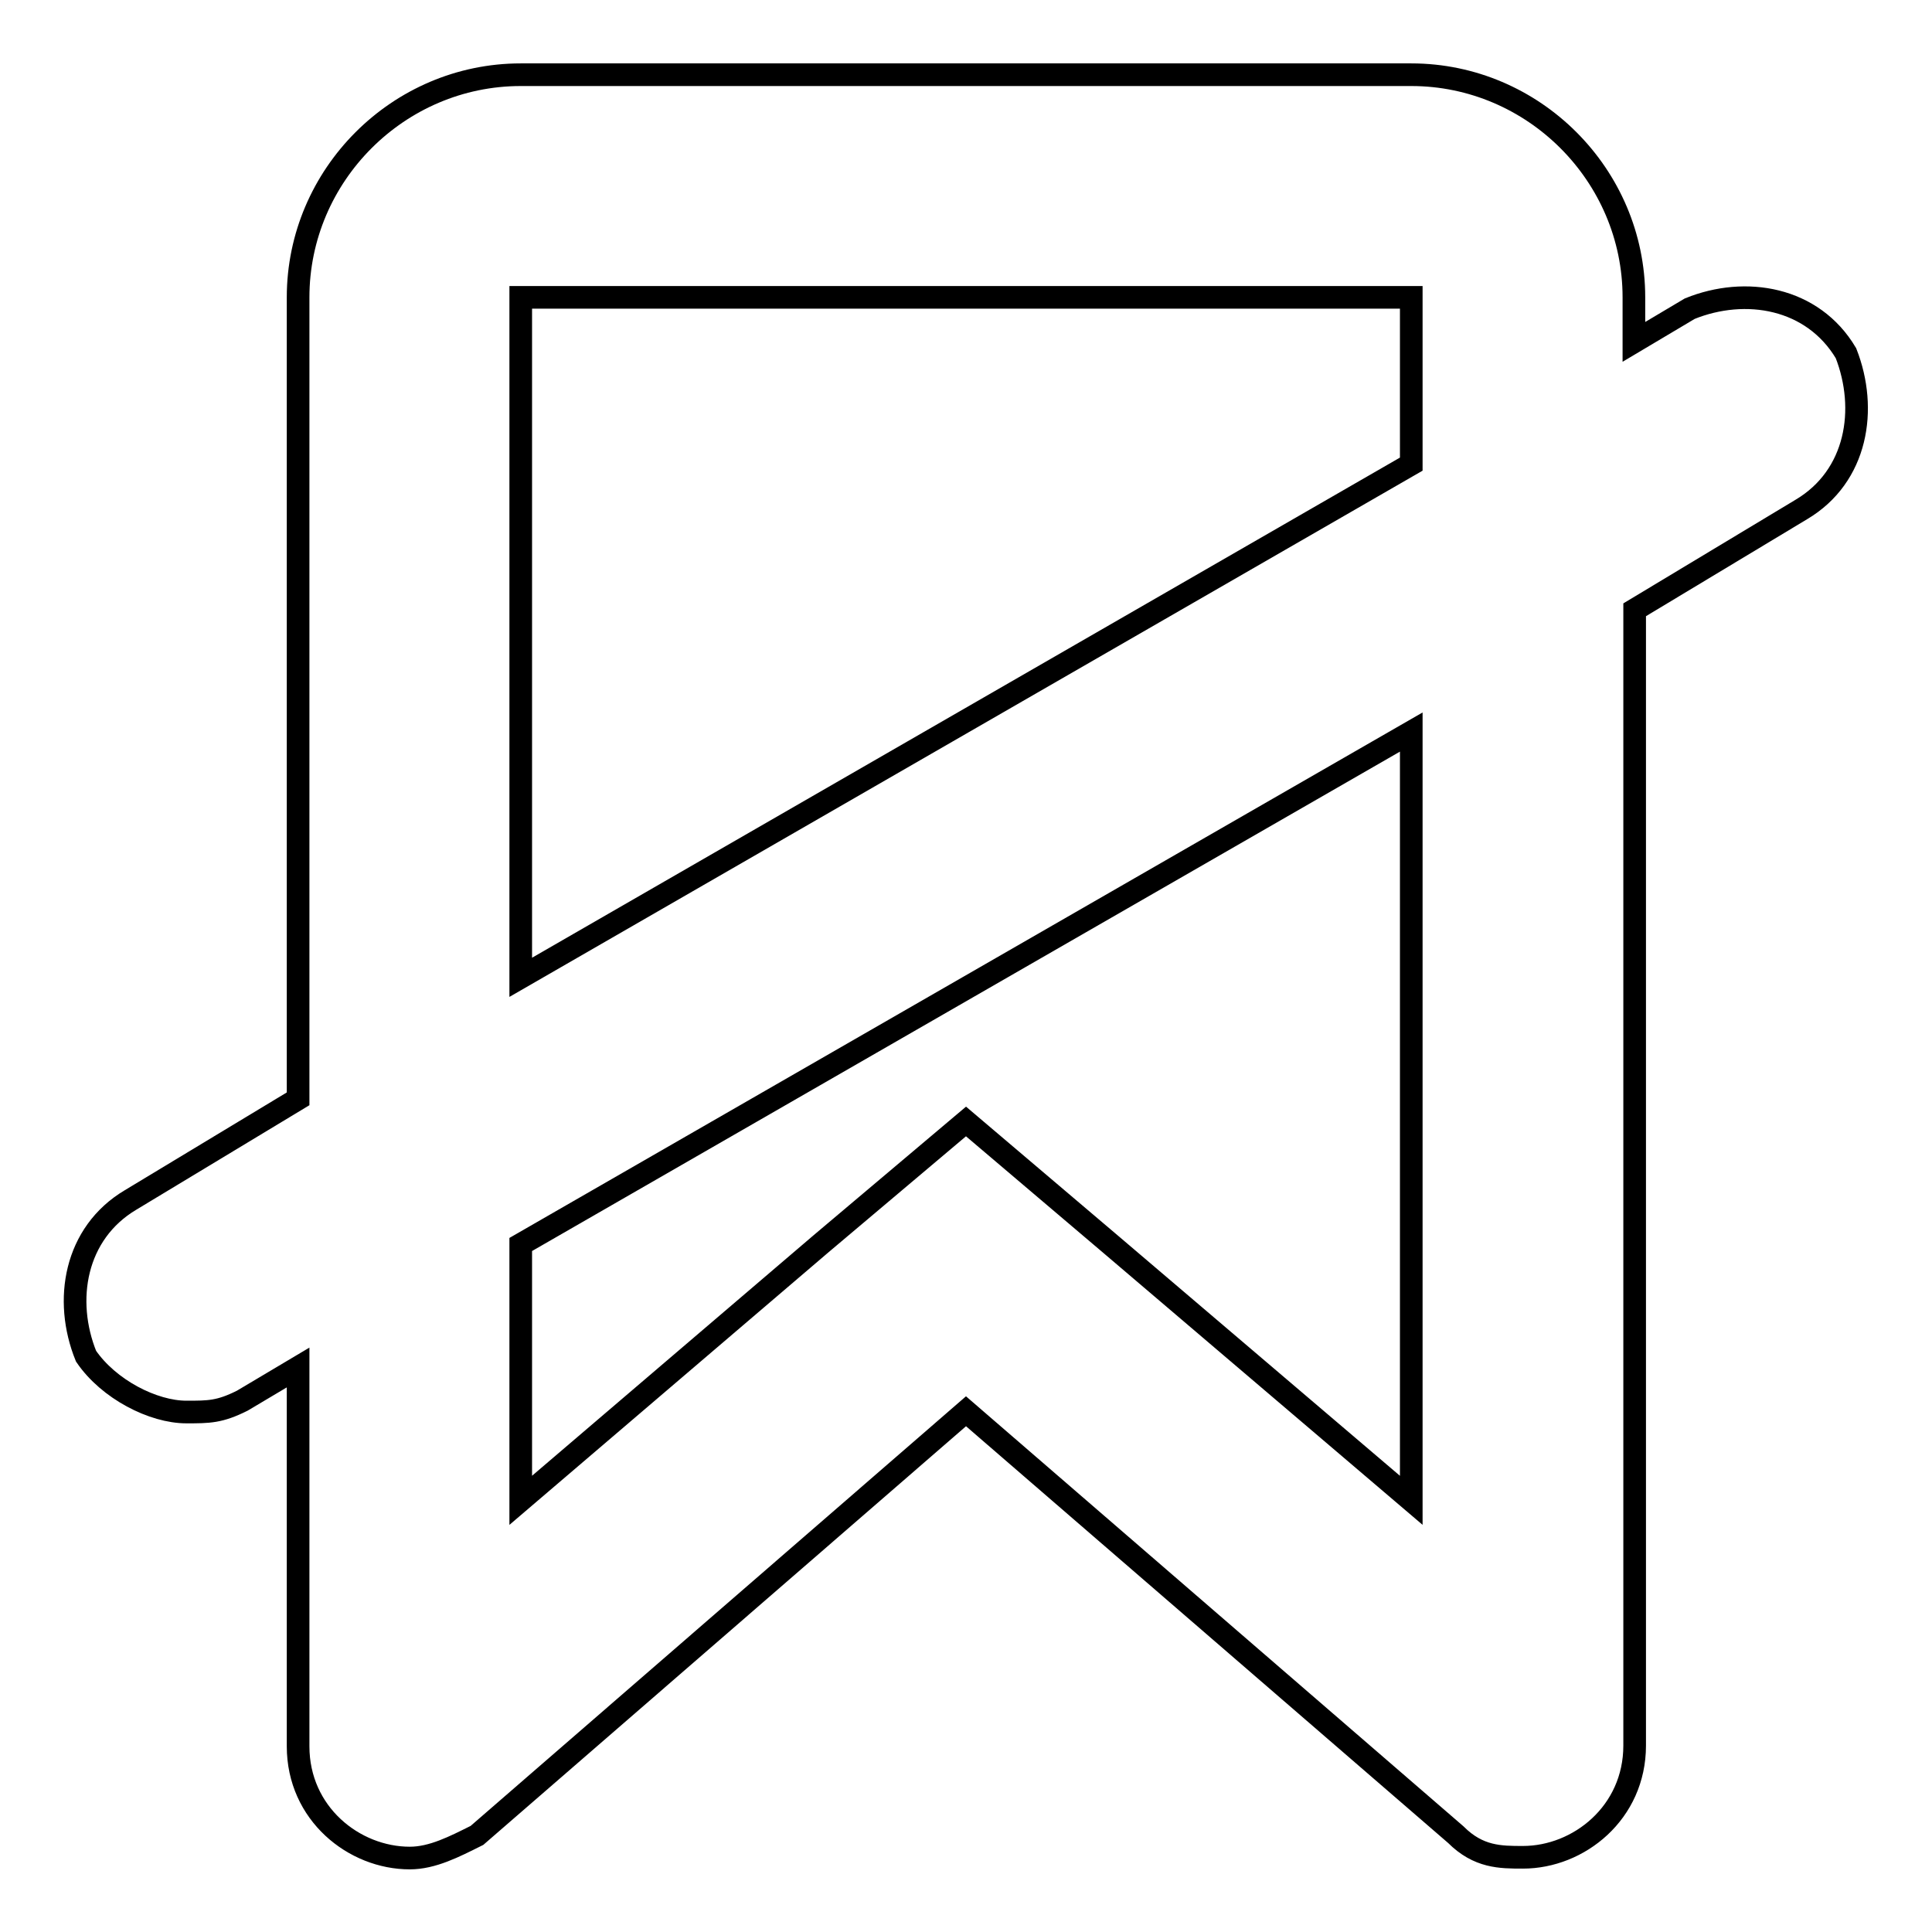 <?xml version="1.0" encoding="utf-8"?>
<!-- Svg Vector Icons : http://www.onlinewebfonts.com/icon -->
<!DOCTYPE svg PUBLIC "-//W3C//DTD SVG 1.1//EN" "http://www.w3.org/Graphics/SVG/1.1/DTD/svg11.dtd">
<svg version="1.1" xmlns="http://www.w3.org/2000/svg" xmlns:xlink="http://www.w3.org/1999/xlink" x="0px" y="0px" viewBox="0 0 256 256" enable-background="new 0 0 256 256" xml:space="preserve">
<g><g><path stroke-width="3" fill-opacity="0" stroke="#000000"  d="M244.6,46.8c-4.4-7.4-13.3-8.9-20.7-5.9l-7.4,4.4v-5.9c0-16.2-13.3-29.5-29.5-29.5H69c-16.2,0-29.5,13.3-29.5,29.5v106.2L17.3,159c-7.4,4.4-8.9,13.3-5.9,20.7c3,4.4,8.9,7.4,13.3,7.4c3,0,4.4,0,7.4-1.5l7.4-4.4v50.2c0,8.9,7.4,14.8,14.8,14.8c3,0,5.9-1.5,8.9-3L128,187l64.9,56.1c3,3,5.9,3,8.9,3c7.4,0,14.8-5.9,14.8-14.8V80.8l22.1-13.3C246.1,63.1,247.5,54.2,244.6,46.8z M69,39.4h118v22.1L69,129.5V39.4z M187,198.8l-39.8-33.9L128,148.6l-19.2,16.2L69,198.8v-33.9L187,97V198.8z"/></g></g>
</svg>